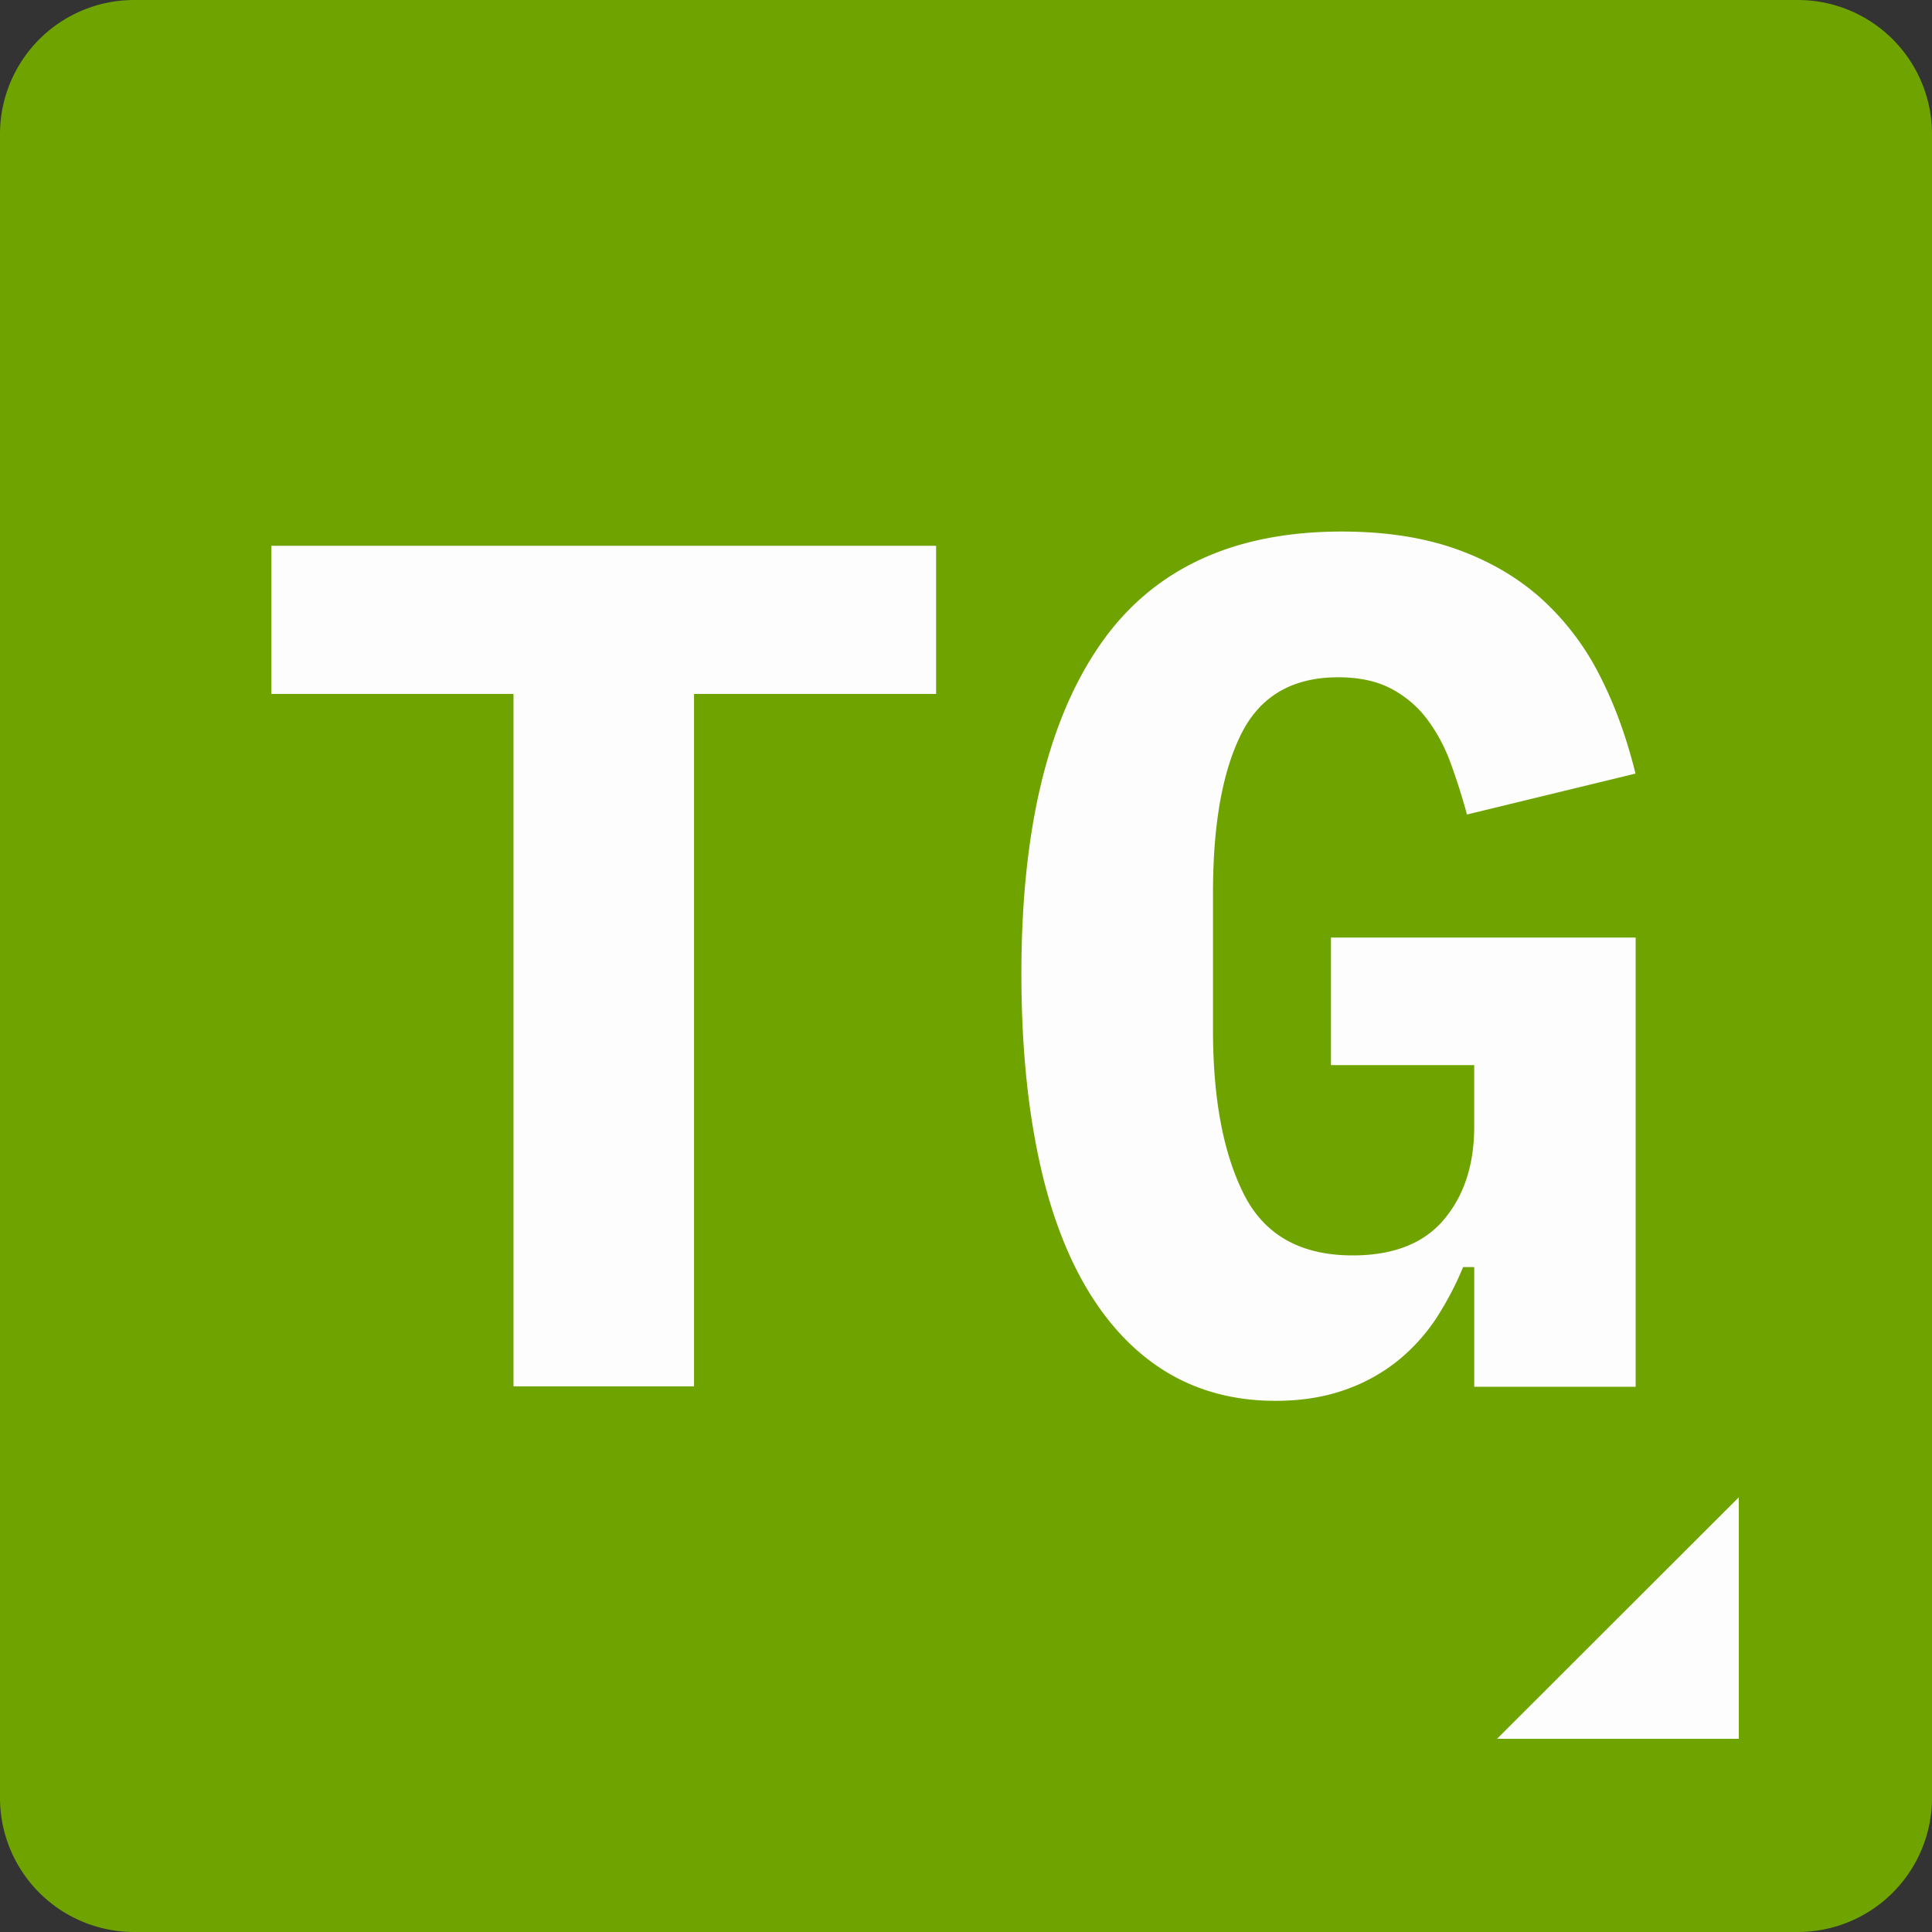 <svg fill="none" xmlns="http://www.w3.org/2000/svg" viewBox="0 0 64 64">
  <rect x="0" y="0" width="64" height="64" fill="#333333" stroke="none"/>
  <path d="M59.556 0H4.444A4.444 4.444 0 0 0 0 4.444v55.112A4.444 4.444 0 0 0 4.444 64h55.112A4.444 4.444 0 0 0 64 59.556V4.444A4.444 4.444 0 0 0 59.556 0Z" fill="#6FA300"/>
  <path d="M49.6 57.6h8v-8l-8 7.991v.009ZM22.991 22.987v22.937H17.01V22.987H8.991V18.08H31.01v4.907h-8.018ZM48.827 41.973h-.36c-.24.587-.534 1.143-.876 1.676a6.227 6.227 0 0 1-1.276 1.418 5.898 5.898 0 0 1-1.773.977c-.68.24-1.444.36-2.293.36-1.356 0-2.56-.32-3.61-.955-1.048-.64-1.932-1.569-2.652-2.791-.72-1.222-1.258-2.711-1.614-4.467-.36-1.755-.538-3.738-.538-5.942 0-4.733.863-8.356 2.592-10.871 1.729-2.511 4.4-3.77 8.017-3.77 1.436 0 2.698.192 3.791.579 1.09.386 2.027.933 2.814 1.635a8.757 8.757 0 0 1 1.933 2.534c.507.982.902 2.075 1.196 3.27l-5.583 1.356a20.412 20.412 0 0 0-.537-1.693 5.633 5.633 0 0 0-.778-1.458 3.573 3.573 0 0 0-1.196-1.018c-.48-.253-1.062-.377-1.755-.377-1.516 0-2.587.626-3.21 1.875-.626 1.249-.937 3.005-.937 5.267v4.546c0 2.263.338 4.067 1.018 5.427.68 1.356 1.88 2.036 3.609 2.036 1.355 0 2.364-.4 3.03-1.196.668-.8.996-1.822.996-3.071v-2.036H44.09v-4.226h10.093v14.88h-5.347v-3.951l-.008-.014Z" fill="#FDFDFD"/>
</svg>
